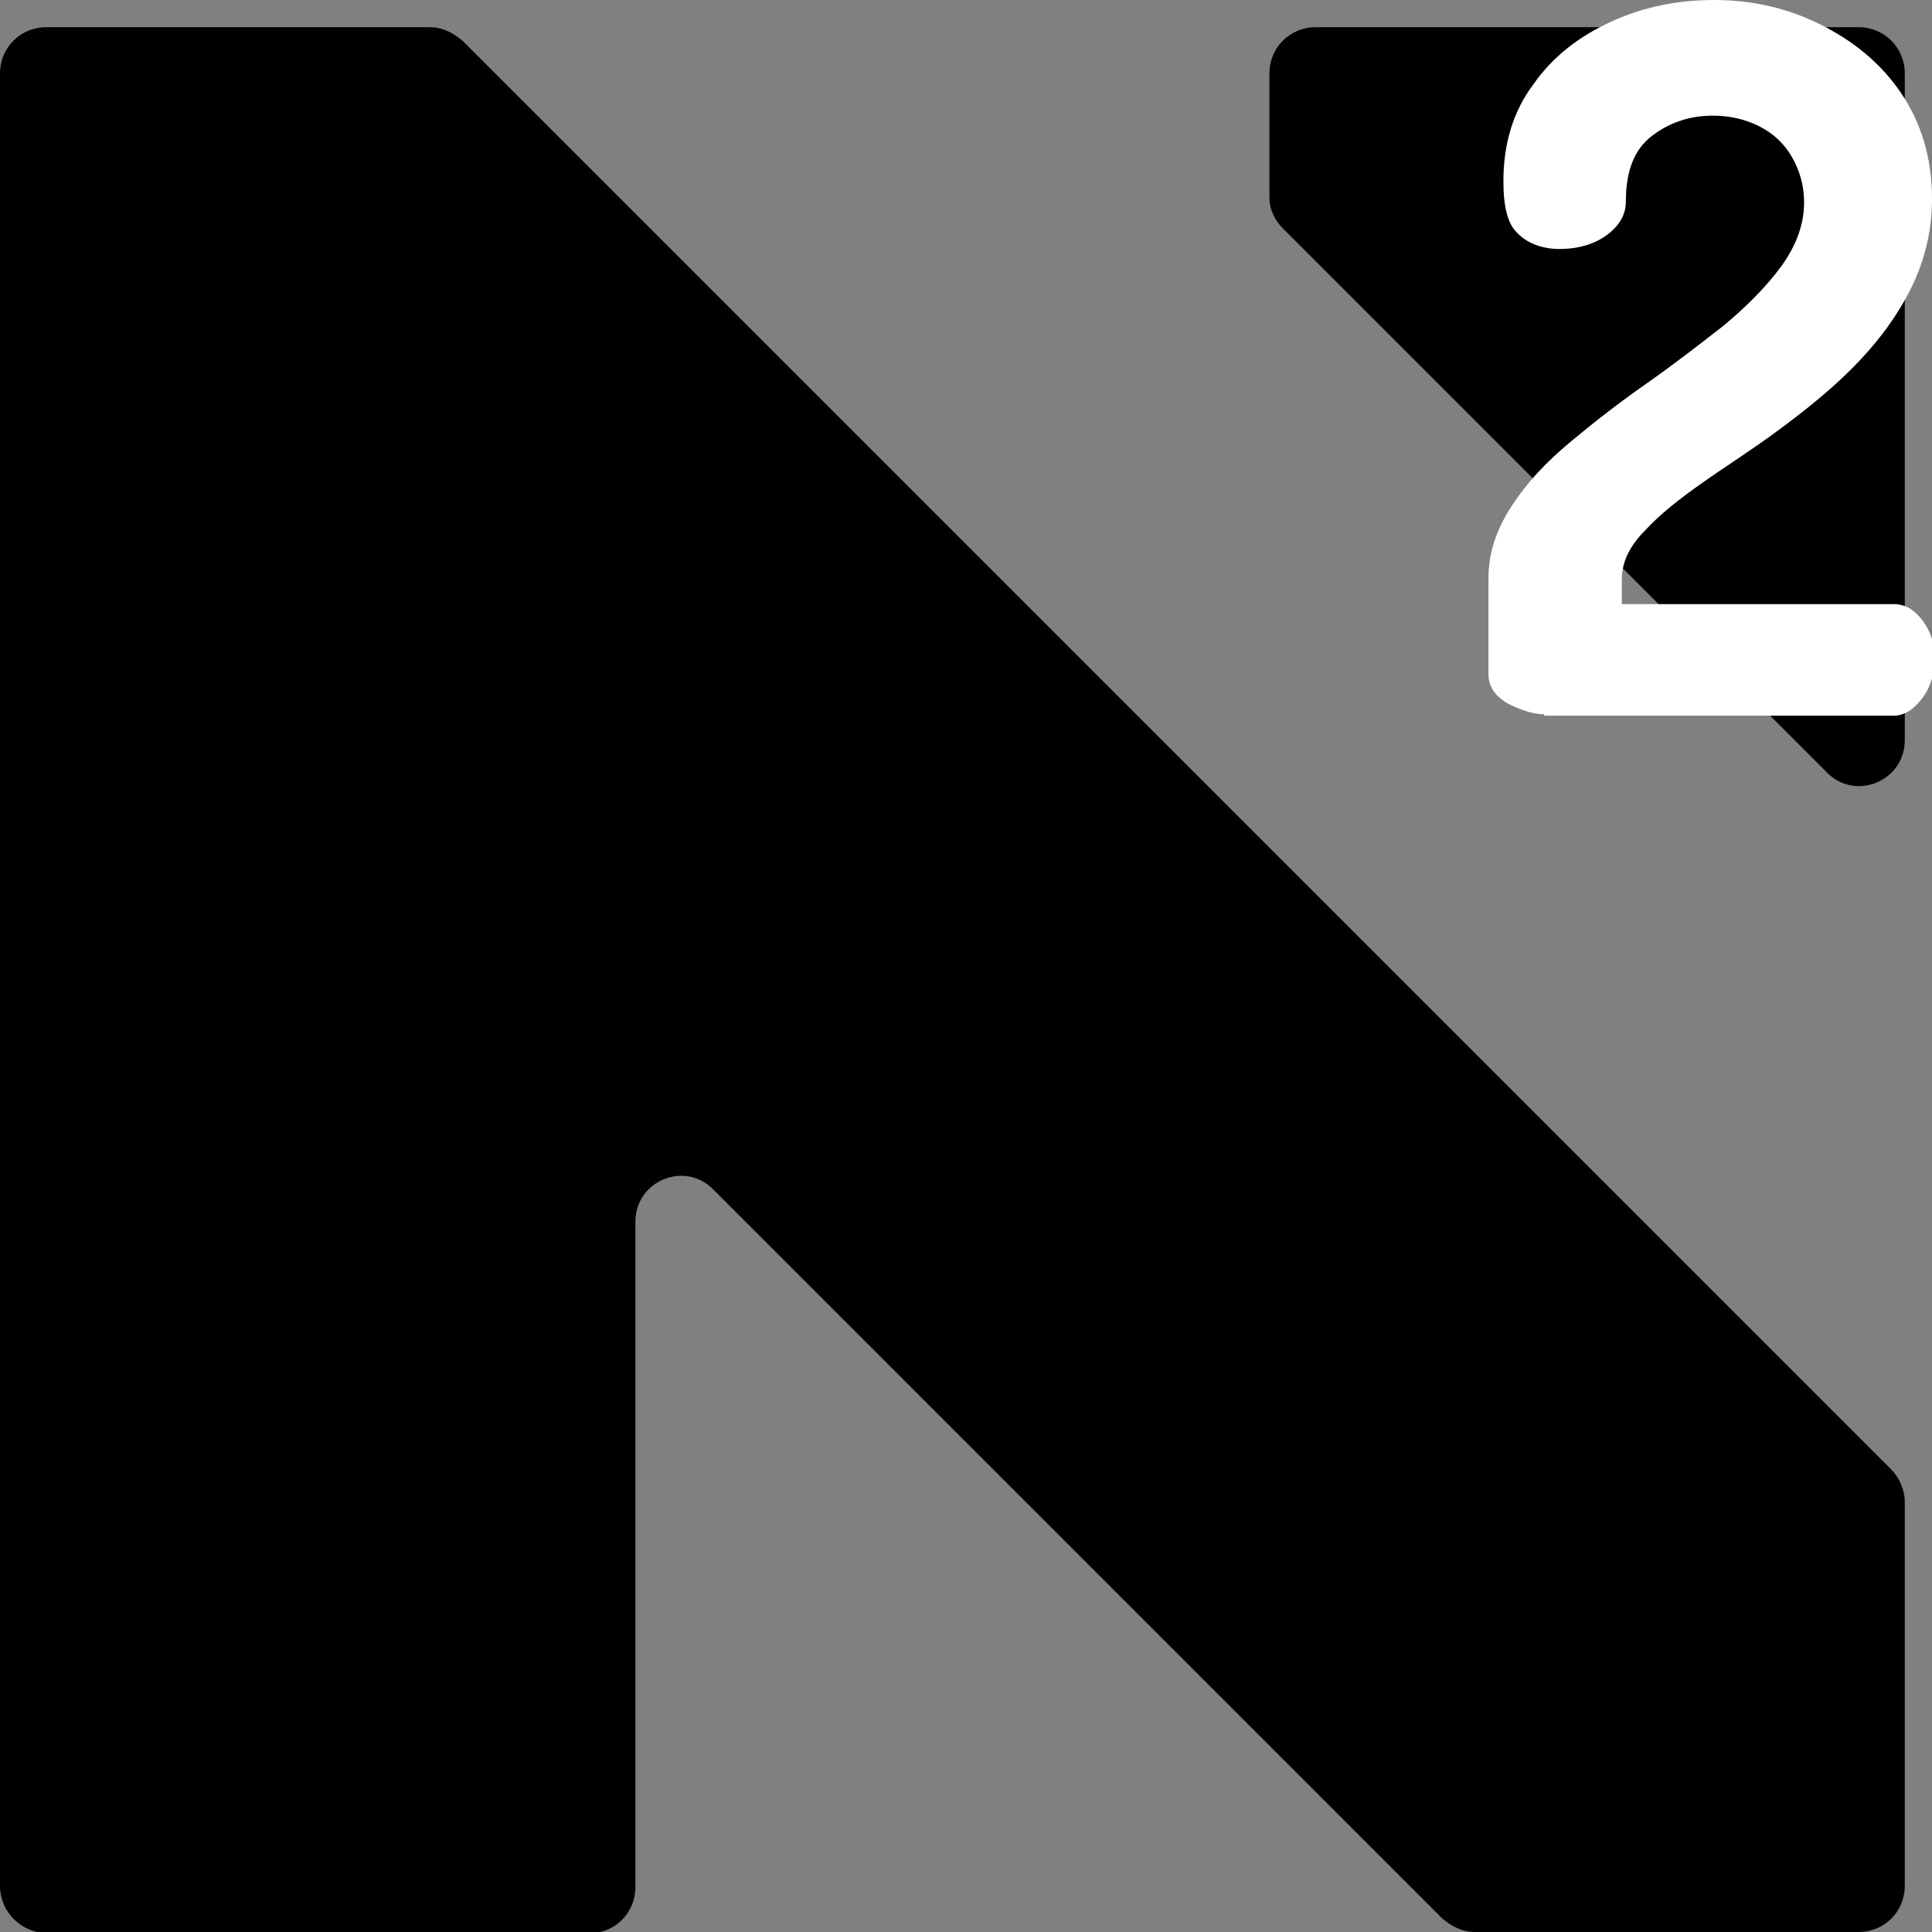 <svg xmlns="http://www.w3.org/2000/svg" xmlns:xlink="http://www.w3.org/1999/xlink" id="Layer_1" x="0px" y="0px" viewBox="0 0 142 142" xml:space="preserve"><rect x="0" y="0" width="142" height="142" fill="#808080" stroke="none"/><g>	<path d="M0,138.6V5.4C0,3.5,1.5,2,3.4,2h28.2c0.9,0,1.7,0.4,2.4,1l12.7,12.7l46.7,46.7L139,108c0.6,0.6,1,1.5,1,2.4v28.2  c0,1.9-1.5,3.4-3.4,3.4h-28.2c-0.9,0-1.7-0.4-2.4-1L52.4,87.4c-2.1-2.1-5.7-0.6-5.7,2.4v48.9c0,1.9-1.5,3.4-3.4,3.4H3.4  C1.5,142,0,140.5,0,138.6z"></path>	<path d="M93.3,14.5V5.4c0-1.9,1.5-3.4,3.4-3.4h39.9c1.9,0,3.4,1.5,3.4,3.4v49c0,3-3.6,4.5-5.7,2.4L94.3,16.8  C93.7,16.2,93.3,15.4,93.3,14.5z"></path>	<g>		<path fill="#FFFFFF" d="M113.5,52.5c-0.8,0-1.7-0.3-2.7-0.8c-1-0.6-1.4-1.3-1.4-2.2v-7c0-1.9,0.6-3.6,1.7-5.3   c1.1-1.7,2.5-3.2,4.3-4.7c1.8-1.5,3.6-2.9,5.6-4.3c2-1.4,3.8-2.8,5.6-4.2c1.7-1.4,3.2-2.9,4.3-4.4c1.1-1.5,1.7-3.1,1.7-4.7   c0-1-0.2-2-0.7-3c-0.5-1-1.2-1.8-2.2-2.4c-1-0.6-2.3-1-3.8-1c-1.7,0-3.2,0.5-4.5,1.5c-1.3,1-1.9,2.6-1.9,4.8   c0,0.9-0.4,1.7-1.3,2.4c-0.9,0.7-2.1,1.1-3.6,1.1c-1.2,0-2.3-0.4-3-1.1c-0.8-0.7-1.1-2-1.1-3.9c0-2.7,0.7-5.1,2.2-7.1   c1.4-2,3.3-3.5,5.7-4.6c2.4-1.1,4.9-1.6,7.6-1.6c2.8,0,5.4,0.6,7.8,1.8c2.4,1.2,4.4,2.8,5.9,5c1.5,2.2,2.3,4.8,2.3,7.8   c0,2.5-0.6,4.8-1.7,6.9c-1.1,2.1-2.5,3.9-4.2,5.6c-1.7,1.7-3.6,3.2-5.5,4.6c-1.9,1.4-3.8,2.6-5.5,3.8c-1.7,1.2-3.1,2.3-4.2,3.5   c-1.1,1.1-1.7,2.3-1.7,3.6v1.8h20c0.8,0,1.5,0.4,2.1,1.2c0.6,0.8,0.9,1.7,0.9,2.8c0,1.1-0.3,2.1-0.9,2.9c-0.6,0.8-1.3,1.3-2.1,1.3   H113.5z"></path>	</g></g></svg>